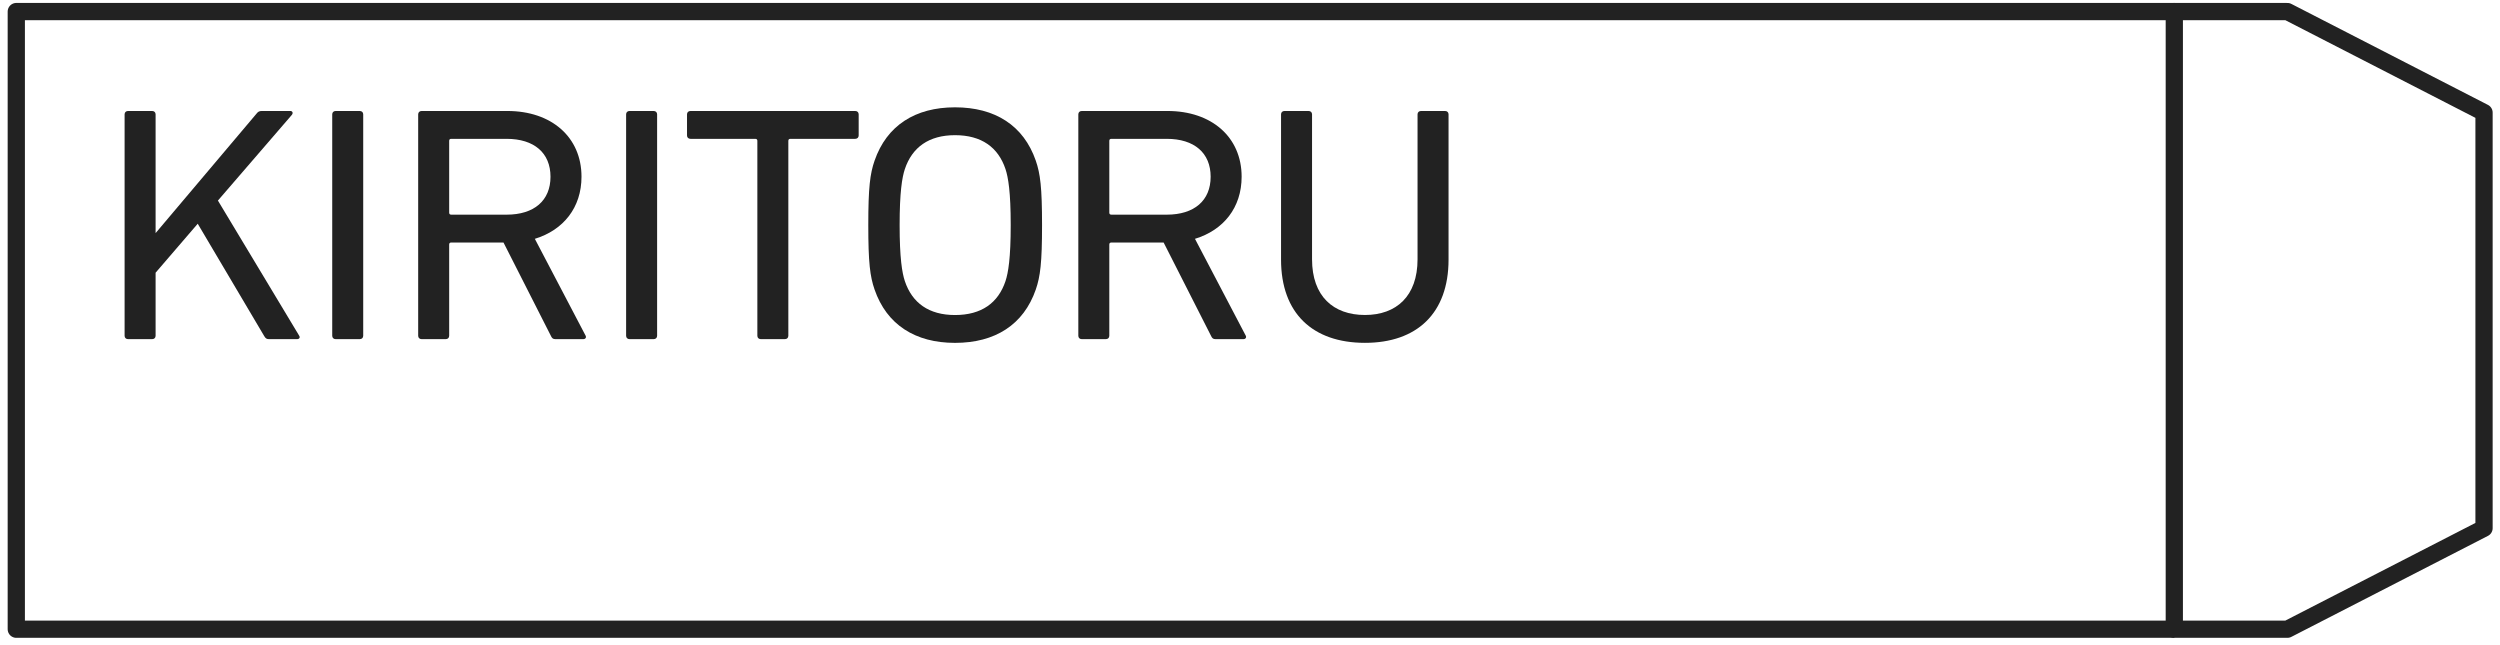 <?xml version="1.0" encoding="UTF-8"?> <svg xmlns="http://www.w3.org/2000/svg" width="155" height="40" viewBox="0 0 155 40" fill="none"><path d="M134.812 39.011H1.01V0.717H134.812" stroke="#222222" stroke-width="1.069" stroke-linejoin="round"></path><path fill-rule="evenodd" clip-rule="evenodd" d="M141.819 0.717H134.807V39.011H141.819L154.01 32.748V6.98L141.819 0.717Z" stroke="#222222" stroke-width="1.069" stroke-linejoin="round"></path><path d="M84.628 21.256C81.39 21.256 79.425 19.425 79.425 16.097V7.089C79.425 6.964 79.512 6.881 79.641 6.881H81.131C81.26 6.881 81.347 6.964 81.347 7.089V16.076C81.347 18.364 82.664 19.529 84.628 19.529C86.571 19.529 87.888 18.364 87.888 16.076V7.089C87.888 6.964 87.975 6.881 88.104 6.881H89.594C89.724 6.881 89.81 6.964 89.81 7.089V16.097C89.81 19.425 87.845 21.256 84.628 21.256Z" fill="#222222"></path><path d="M77.089 21.027H75.362C75.211 21.027 75.146 20.965 75.082 20.819L72.145 15.036H68.907C68.821 15.036 68.777 15.078 68.777 15.161V20.819C68.777 20.944 68.691 21.027 68.561 21.027H67.072C66.942 21.027 66.856 20.944 66.856 20.819V7.089C66.856 6.964 66.942 6.881 67.072 6.881H72.383C75.125 6.881 76.981 8.504 76.981 10.958C76.981 12.872 75.859 14.266 74.088 14.807L77.219 20.778C77.305 20.902 77.24 21.027 77.089 21.027ZM72.34 13.309C74.045 13.309 75.06 12.435 75.06 10.958C75.06 9.481 74.045 8.608 72.34 8.608H68.907C68.821 8.608 68.777 8.649 68.777 8.732V13.184C68.777 13.268 68.821 13.309 68.907 13.309H72.34Z" fill="#222222"></path><path d="M59.21 21.258C56.749 21.258 54.978 20.135 54.223 17.951C53.942 17.139 53.834 16.286 53.834 13.956C53.834 11.626 53.942 10.773 54.223 9.962C54.978 7.778 56.749 6.654 59.21 6.654C61.693 6.654 63.463 7.778 64.219 9.962C64.499 10.773 64.607 11.626 64.607 13.956C64.607 16.286 64.499 17.139 64.219 17.951C63.463 20.135 61.693 21.258 59.21 21.258ZM59.21 19.532C60.851 19.532 61.887 18.783 62.34 17.431C62.513 16.91 62.664 15.995 62.664 13.956C62.664 11.918 62.513 11.002 62.34 10.482C61.887 9.13 60.851 8.381 59.21 8.381C57.591 8.381 56.554 9.13 56.101 10.482C55.928 11.002 55.777 11.918 55.777 13.956C55.777 15.995 55.928 16.91 56.101 17.431C56.554 18.783 57.591 19.532 59.21 19.532Z" fill="#222222"></path><path d="M48.661 21.027H47.172C47.042 21.027 46.956 20.944 46.956 20.819V8.732C46.956 8.649 46.913 8.608 46.826 8.608H42.811C42.681 8.608 42.595 8.524 42.595 8.4V7.089C42.595 6.964 42.681 6.881 42.811 6.881H53.023C53.152 6.881 53.238 6.964 53.238 7.089V8.4C53.238 8.524 53.152 8.608 53.023 8.608H49.007C48.92 8.608 48.877 8.649 48.877 8.732V20.819C48.877 20.944 48.791 21.027 48.661 21.027Z" fill="#222222"></path><path d="M38.819 20.819V7.089C38.819 6.964 38.905 6.881 39.035 6.881H40.525C40.654 6.881 40.741 6.964 40.741 7.089V20.819C40.741 20.944 40.654 21.027 40.525 21.027H39.035C38.905 21.027 38.819 20.944 38.819 20.819Z" fill="#222222"></path><path d="M36.161 21.027H34.434C34.282 21.027 34.218 20.965 34.153 20.819L31.217 15.036H27.978C27.892 15.036 27.849 15.078 27.849 15.161V20.819C27.849 20.944 27.762 21.027 27.633 21.027H26.143C26.014 21.027 25.927 20.944 25.927 20.819V7.089C25.927 6.964 26.014 6.881 26.143 6.881H31.454C34.196 6.881 36.053 8.504 36.053 10.958C36.053 12.872 34.93 14.266 33.16 14.807L36.29 20.778C36.377 20.902 36.312 21.027 36.161 21.027ZM31.411 13.309C33.117 13.309 34.131 12.435 34.131 10.958C34.131 9.481 33.117 8.608 31.411 8.608H27.978C27.892 8.608 27.849 8.649 27.849 8.732V13.184C27.849 13.268 27.892 13.309 27.978 13.309H31.411Z" fill="#222222"></path><path d="M20.598 20.819V7.089C20.598 6.964 20.684 6.881 20.814 6.881H22.303C22.433 6.881 22.519 6.964 22.519 7.089V20.819C22.519 20.944 22.433 21.027 22.303 21.027H20.814C20.684 21.027 20.598 20.944 20.598 20.819Z" fill="#222222"></path><path d="M7.725 20.819V7.089C7.725 6.964 7.811 6.881 7.941 6.881H9.431C9.56 6.881 9.647 6.964 9.647 7.089V14.453L15.886 7.068C15.994 6.922 16.08 6.881 16.231 6.881H18.002C18.131 6.881 18.196 7.006 18.088 7.13L13.511 12.435L18.541 20.799C18.628 20.923 18.563 21.027 18.412 21.027H16.685C16.534 21.027 16.469 20.986 16.383 20.84L12.259 13.871L9.647 16.908V20.819C9.647 20.944 9.56 21.027 9.431 21.027H7.941C7.811 21.027 7.725 20.944 7.725 20.819Z" fill="#222222"></path></svg> 